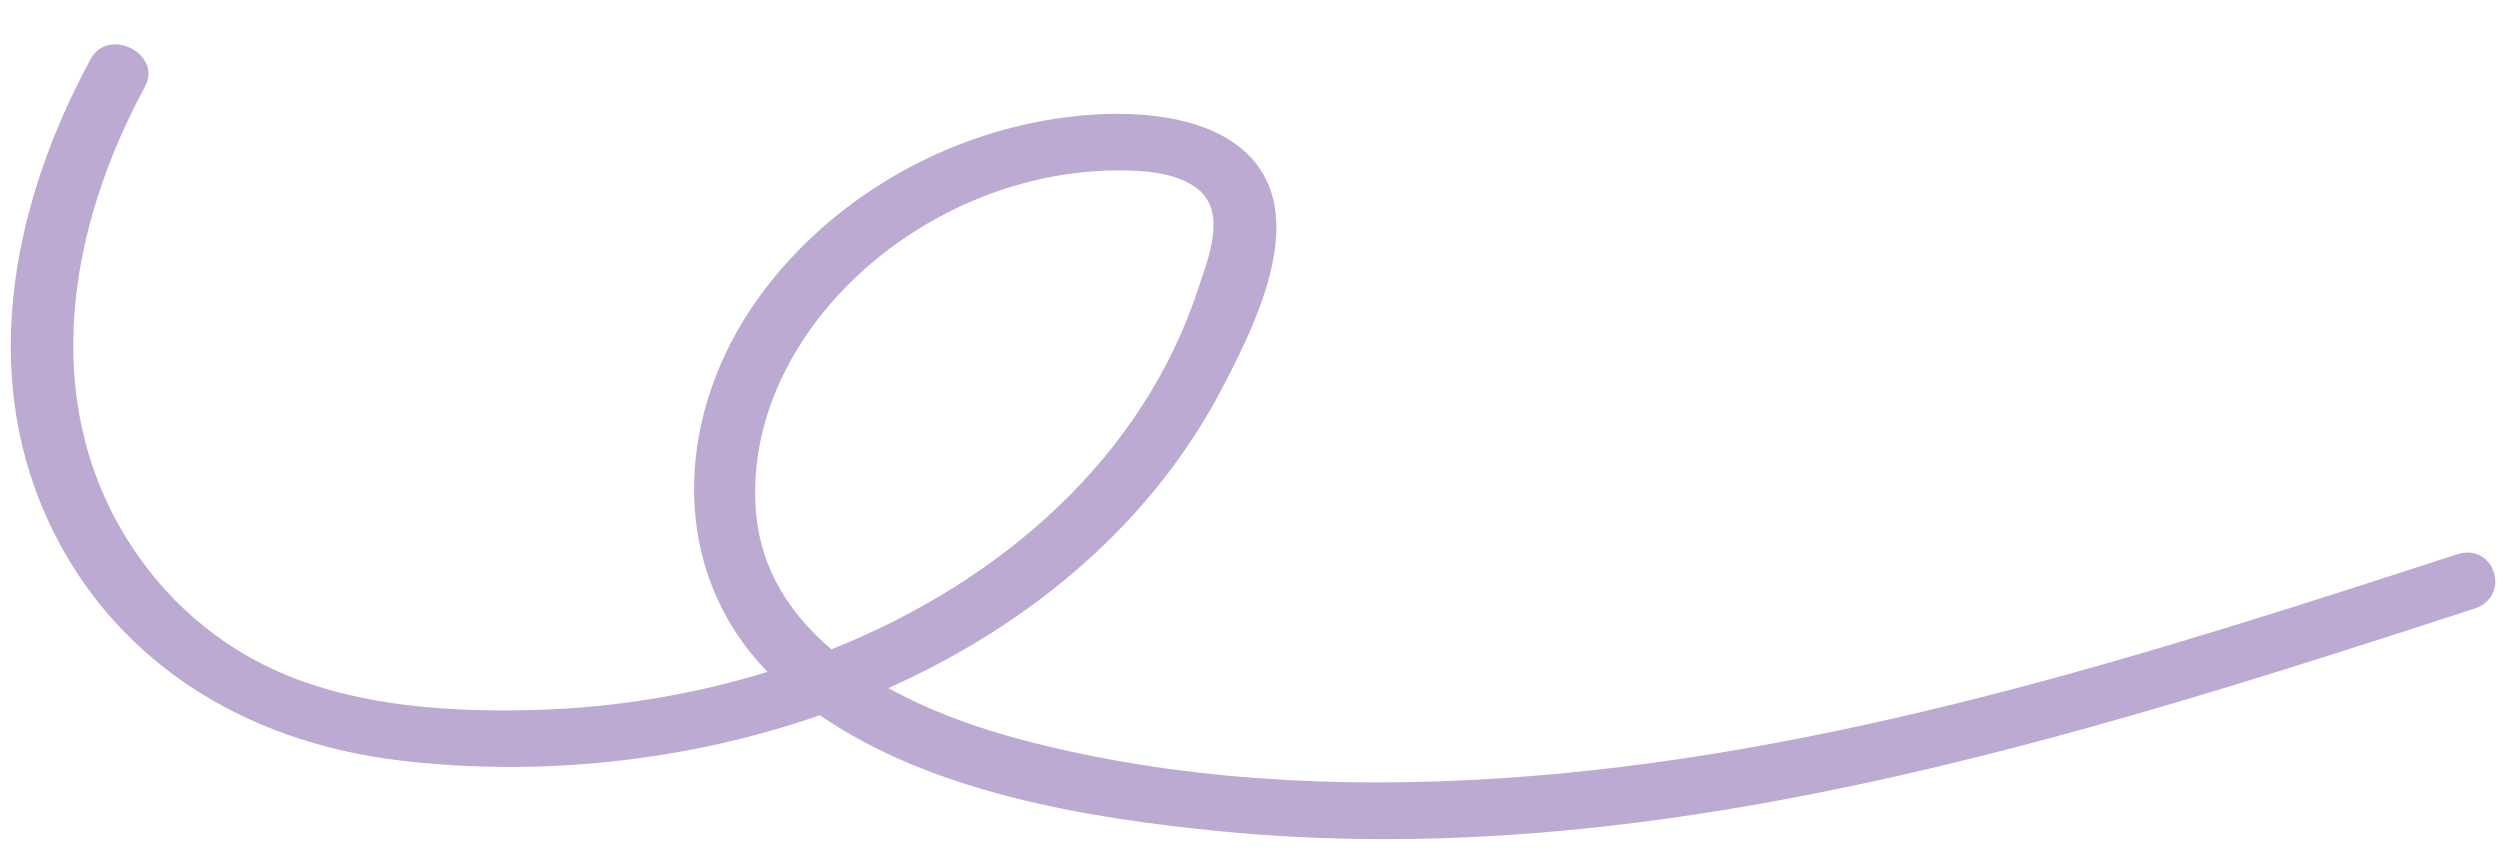 <svg xmlns="http://www.w3.org/2000/svg" width="361" height="125" viewBox="0 0 361 125" fill="none"><g clip-path="url(#clip0_32_106)"><path d="M354.762 80.052C310.002 94.607 264.085 109.344 216.339 112.409C193.38 113.881 169.837 112.692 147.66 106.855C141.101 105.126 134.31 102.693 128.275 99.356C148.829 90.191 166.215 75.635 176.43 56.154C180.689 48.025 187.082 35.238 183.007 26.3C179.076 17.669 167.427 15.996 158.315 16.525C137.921 17.701 118.959 28.812 108.424 44.61C97.508 60.969 96.687 82.479 110.835 97.014C100.197 100.285 88.986 102.156 77.78 102.502C65.624 102.872 52.62 102.111 41.404 97.505C31.426 93.406 23.57 86.328 18.239 77.684C5.676 57.3 9.987 32.689 20.931 12.523C23.495 7.802 15.659 3.796 13.096 8.525C2.015 28.93 -3.011 53.207 6.791 74.826C15.836 94.767 34.448 107.076 57.886 109.83C78.187 112.217 99.293 109.912 118.388 103.278C134.53 114.391 156.643 118.112 176.167 120.03C238.314 126.135 299.606 106.641 357.279 87.897C362.711 86.128 360.244 78.273 354.762 80.052ZM109.159 73.882C107.767 56.487 119.412 40.107 135.523 31.378C143.295 27.163 152.196 24.656 161.266 24.6C165.066 24.575 169.882 24.887 172.911 27.255C177.256 30.646 174.434 37.333 173.072 41.526C165.099 66.023 144.737 83.907 120.063 93.766C114.04 88.657 109.823 82.148 109.159 73.891L109.159 73.882Z" fill="#BCAAD2"></path></g><defs><clipPath id="clip0_32_106"><rect width="358.18" height="117.762" fill="white" transform="translate(0.844 6.662) rotate(-0.93)"></rect></clipPath></defs></svg>